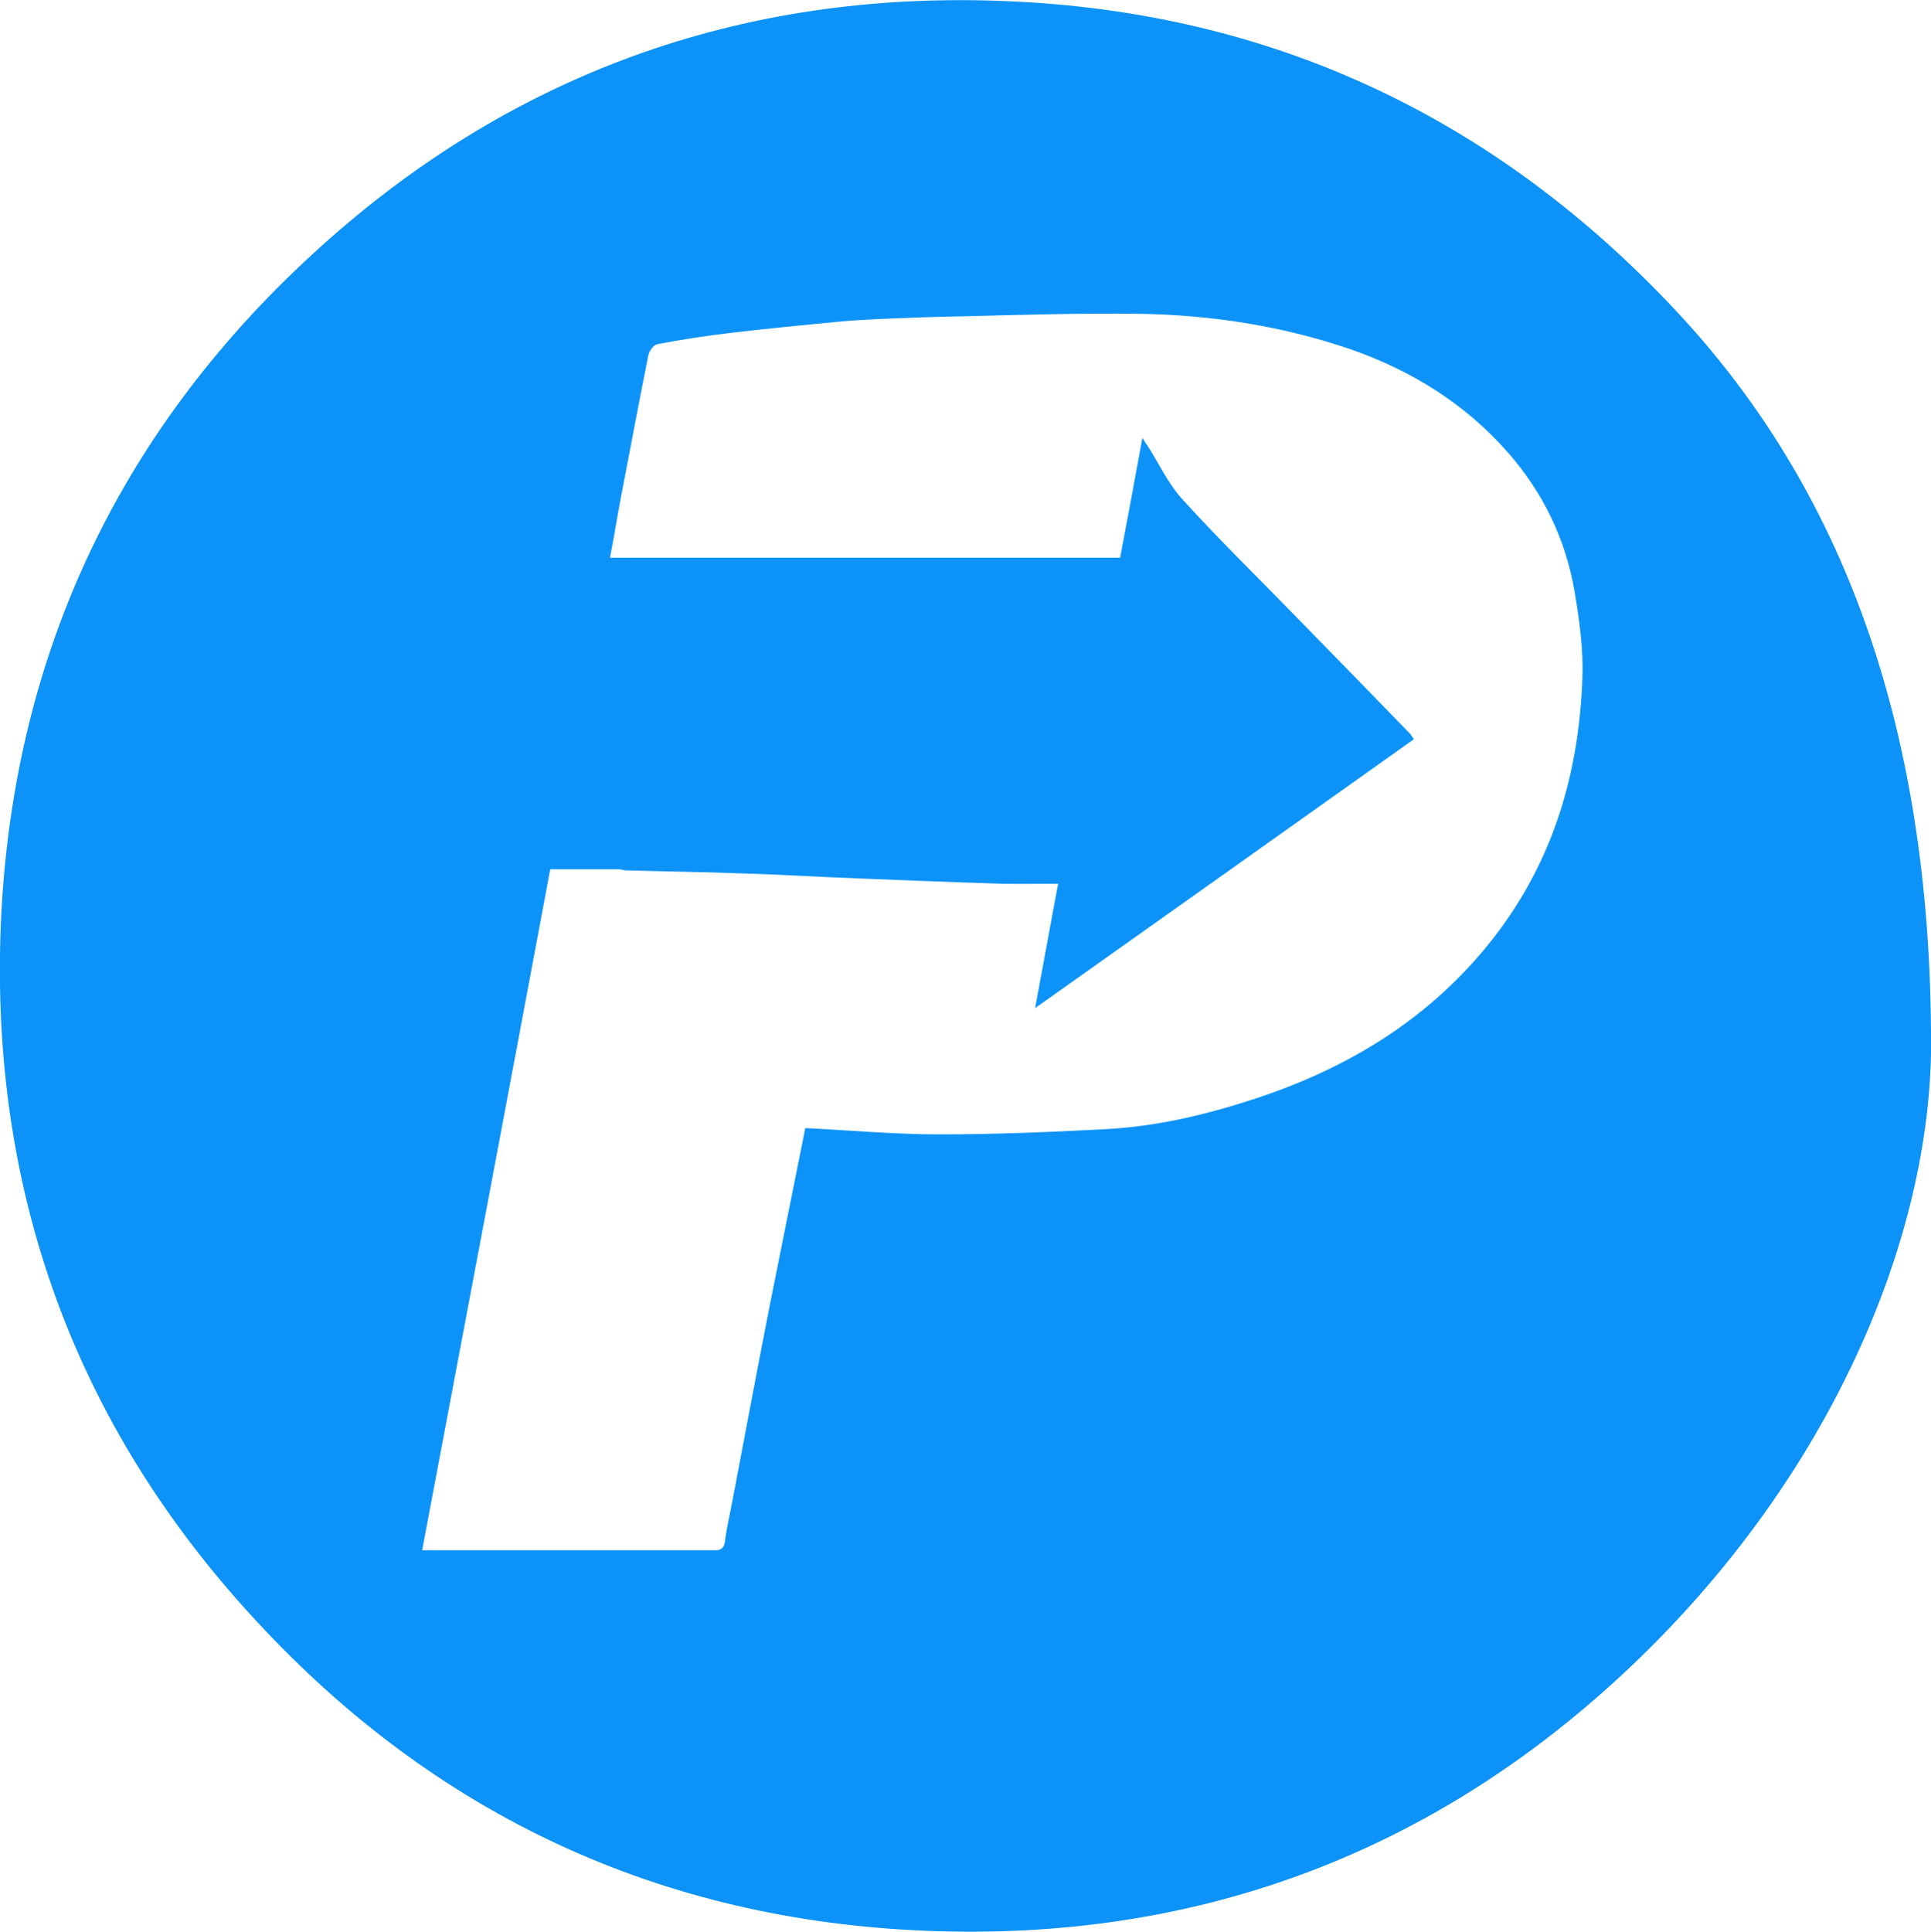<?xml version="1.0" standalone="no"?>
<!DOCTYPE svg PUBLIC "-//W3C//DTD SVG 1.1//EN" "http://www.w3.org/Graphics/SVG/1.1/DTD/svg11.dtd">
<svg xmlns="http://www.w3.org/2000/svg" xmlns:xlink="http://www.w3.org/1999/xlink" version="1.1" id="Layer_1" x="0px" y="0px" viewBox="0 0 520.1 520.3" style="enable-background:new 0 0 520.1 520.3;" xml:space="preserve" width="520.1" height="520.3">
<style type="text/css">
	.st0{fill:#0D93F7;}
</style>
<path class="st0" d="M520.1,283.8c-1,52-28.2,116.3-83.5,167.5c-52.5,48.6-115.4,71.5-186.8,68.7c-71.6-2.8-132.4-31-181-83.7  C20.2,383.8-2.6,320.9,0.2,249.5c2.9-71.6,31.1-132.4,83.8-180.9c52.6-48.5,115.6-71.3,187-68.3C342.5,3.2,402.9,31.7,451.7,84  C492.5,127.7,520.7,190,520.1,283.8L520.1,283.8z M113.7,417.5h4.4c24.1,0,48.2,0,72.4,0c0.6,0,1.2,0,1.8,0c1.9,0.1,2.8-0.6,3-2.7  c0.5-3.8,1.4-7.5,2.1-11.3c3.2-16.9,6.4-33.9,9.7-50.8c3.2-16.2,6.5-32.3,9.8-48.9c12,0.6,24,1.7,36.1,1.7c14.9,0,29.8-0.6,44.7-1.4  c13.6-0.7,26.8-3.8,39.7-8c25.9-8.4,48.2-22,65.1-43.8c15.9-20.6,22.8-44.1,23.7-69.7c0.3-7.8-0.8-15.6-2.1-23.3  c-2.4-14.1-8.5-26.7-18-37.5c-11.6-13.2-26.2-22.2-42.8-27.9c-18.3-6.2-37.3-9.1-56.6-9.4c-15.9-0.2-31.8,0.3-47.8,0.7  c-7.3,0.1-14.5,0.4-21.8,0.7c-4,0.2-8,0.4-11.9,0.8c-9.3,0.9-18.7,1.8-28,2.9c-6.8,0.8-13.5,1.8-20.2,3.1c-1,0.2-2.2,1.9-2.4,3.1  c-2.5,12.4-4.8,24.9-7.2,37.3c-1.1,5.7-2,11.4-3.1,17.1h137.4c2-10.5,3.9-20.9,6-32.3c0.8,1.3,1,1.7,1.3,2c3.2,5,5.7,10.5,9.6,14.7  c9.7,10.7,20.1,20.8,30.2,31.2c10.3,10.5,20.6,21.1,30.8,31.6c0.4,0.4,0.7,0.9,1.2,1.7c-33.8,24-67.4,47.9-102,72.4  c2.2-11.7,4.1-22.4,6.2-33.5c-5.3,0-10.3,0.1-15.3,0c-12.6-0.4-25.2-0.9-37.8-1.4c-10.9-0.4-21.8-1.1-32.6-1.4  c-10.2-0.4-20.4-0.5-30.6-0.8c-0.7,0-1.4-0.3-2.1-0.3c-6.1,0-12.3,0-18.4,0C136.8,295.1,125.3,356,113.7,417.5L113.7,417.5z"/>
</svg>